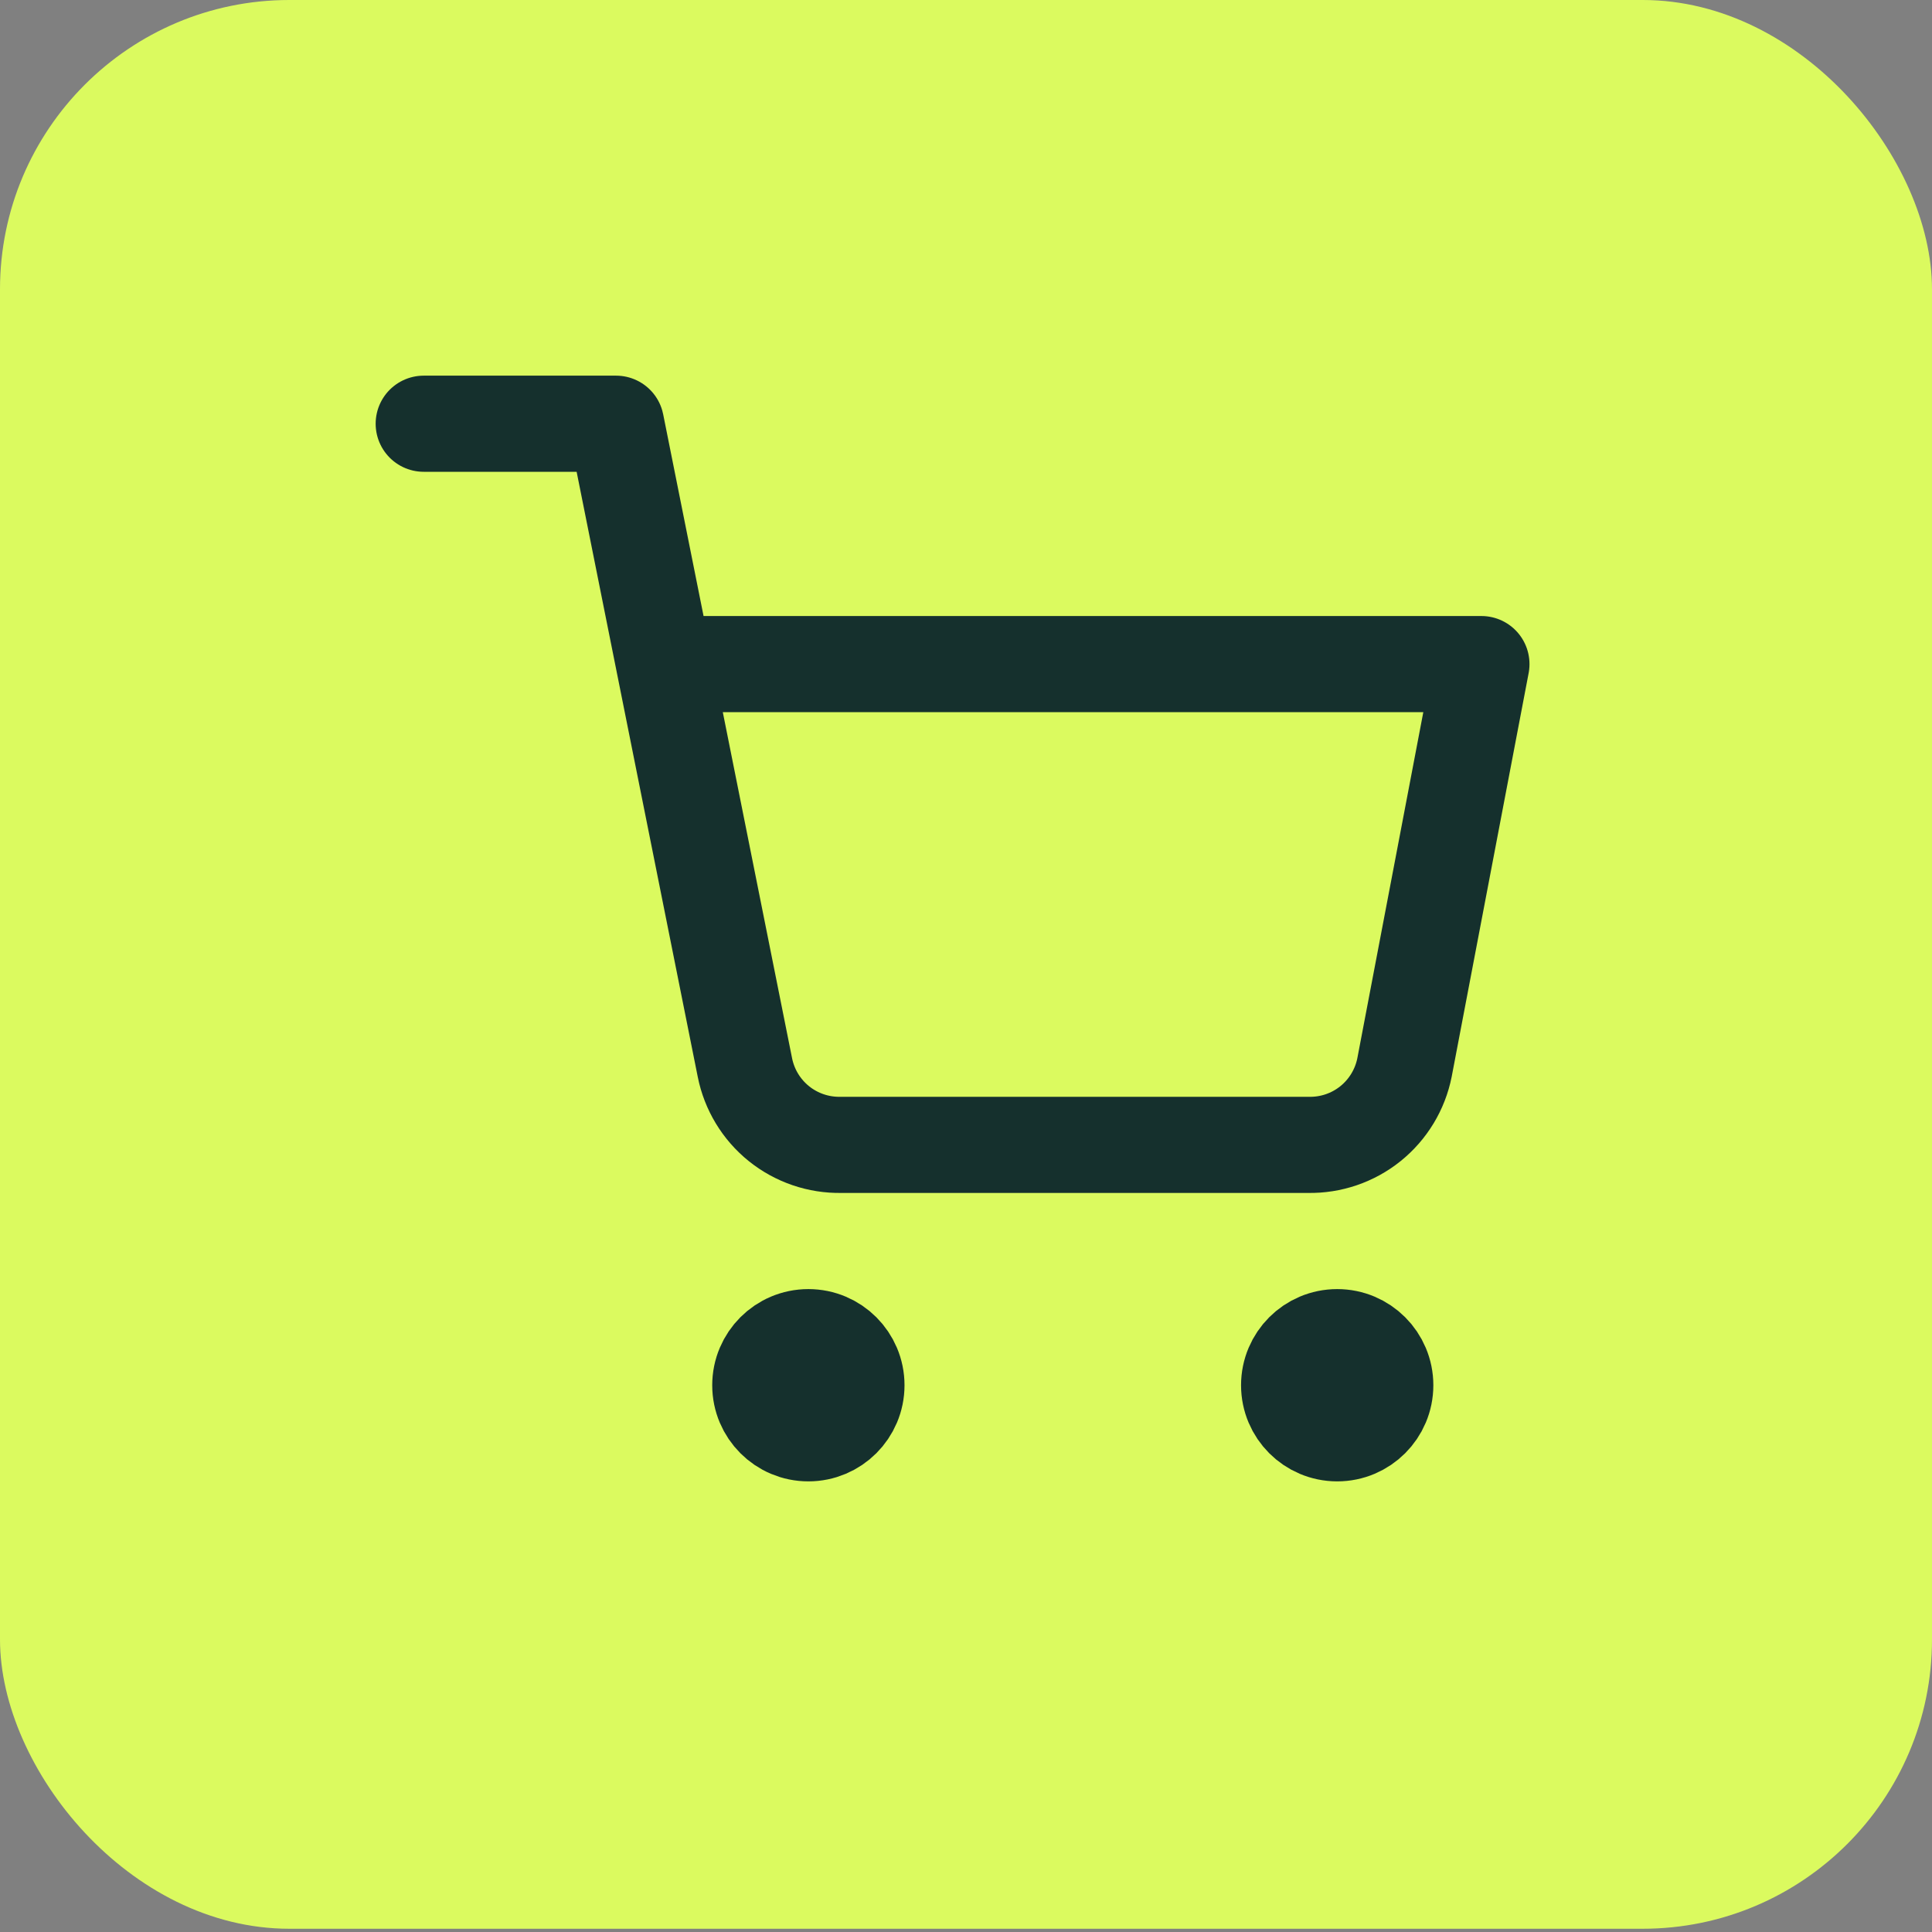 <svg width="72" height="72" viewBox="0 0 72 72" fill="none" xmlns="http://www.w3.org/2000/svg">
<rect x="0" y="0" width="72" height="72" fill="#808080" stroke="none"/>
<rect width="72" height="71.879" rx="10.782" fill="#DBFA5F"/>
<path d="M30.125 53.415C31.115 53.415 31.917 52.613 31.917 51.624C31.917 50.634 31.115 49.832 30.125 49.832C29.136 49.832 28.334 50.634 28.334 51.624C28.334 52.613 29.136 53.415 30.125 53.415Z" stroke="#15302D" stroke-width="3.583" stroke-linecap="round" stroke-linejoin="round"/>
<path d="M49.834 53.415C50.823 53.415 51.625 52.613 51.625 51.624C51.625 50.634 50.823 49.832 49.834 49.832C48.844 49.832 48.042 50.634 48.042 51.624C48.042 52.613 48.844 53.415 49.834 53.415Z" stroke="#15302D" stroke-width="3.583" stroke-linecap="round" stroke-linejoin="round"/>
<path d="M15.791 15.791H22.958L27.76 39.781C27.924 40.606 28.372 41.347 29.027 41.875C29.683 42.402 30.502 42.682 31.343 42.666H48.758C49.599 42.682 50.419 42.402 51.074 41.875C51.729 41.347 52.178 40.606 52.342 39.781L55.208 24.749H24.75" stroke="#15302D" stroke-width="3.583" stroke-linecap="round" stroke-linejoin="round"/>
</svg>
